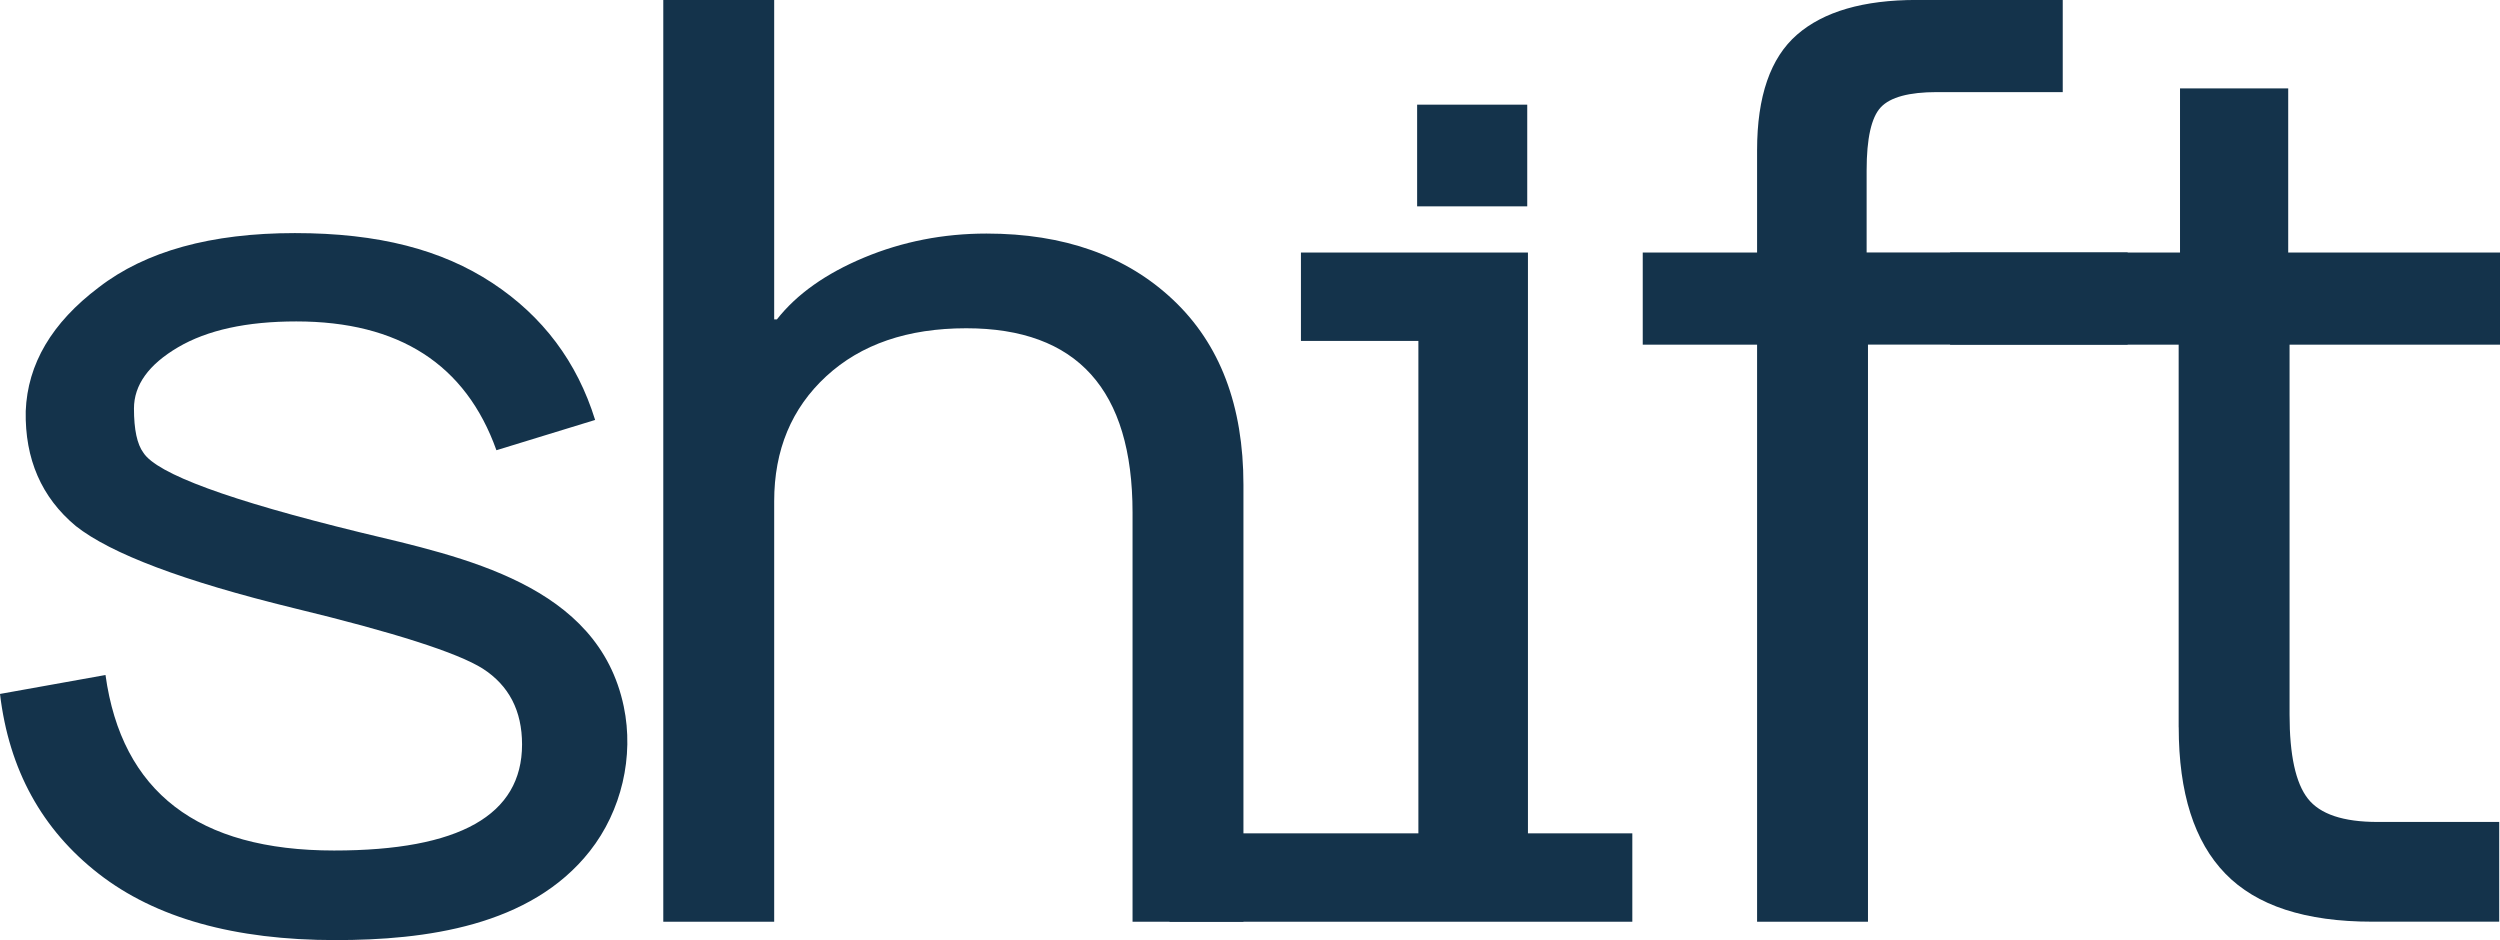 <?xml version="1.0" encoding="UTF-8"?>
<svg id="Layer_2" data-name="Layer 2" xmlns="http://www.w3.org/2000/svg" viewBox="0 0 537.44 202.11">
  <defs>
    <style>
      .cls-1 {
        fill: #14334b;
      }
    </style>
  </defs>
  <g id="Layer_1-2" data-name="Layer 1">
    <g>
      <path class="cls-1" d="m0,149.18l22.68-4.07c3.49,25.16,19.86,37.73,49.14,37.73,26.94,0,40.41-7.6,40.41-22.8,0-7.24-2.81-12.66-8.43-16.29-5.43-3.43-19-7.78-40.7-13.03-23.65-5.79-39.25-11.67-46.81-17.64-7.37-6.15-10.95-14.39-10.76-24.7.39-10.13,5.62-19,15.7-26.6,10.07-7.78,24.13-11.67,42.16-11.67s31.59,3.58,42.45,10.72c10.85,7.15,18.22,16.96,22.1,29.45l-21.22,6.51c-6.59-18.46-20.93-27.69-43.03-27.69-10.66,0-19.14,1.86-25.44,5.57-6.3,3.71-9.45,8.1-9.45,13.16,0,4.53.68,7.69,2.03,9.5,2.91,4.53,18.41,10.22,46.52,17.1,22.26,5.35,51.25,11.24,56.74,37.43,2.26,10.76-.48,22.46-7.28,31.1-12.74,16.2-35.45,19.14-54.7,19.14-21.71,0-38.67-4.75-50.88-14.25S1.93,165.47,0,149.18"/>
      <path class="cls-1" d="m166.43,198.15h-23.84V0h23.84v68.67h.58c4.26-5.43,10.51-9.86,18.75-13.3,8.23-3.43,17.01-5.16,26.31-5.16,16.67,0,30.04,4.75,40.12,14.25,10.08,9.5,15.12,22.76,15.12,39.77v93.92h-23.84v-87.95c0-26.42-11.92-39.63-35.76-39.63-12.6,0-22.63,3.44-30.09,10.32-7.46,6.88-11.19,15.84-11.19,26.87v90.39Z"/>
      <path class="cls-1" d="m304.92,73.29h-25.25v-19h48.8v124.86h22.44v19h-99.49v-19h53.5v-105.86Zm23.4-28.93h-23.67v-21.86h23.67v21.86Z"/>
      <path class="cls-1" d="m401.57,198.15h-23.84v-124.05h-24.58v-19.81h24.58v-21.99c0-11.58,2.86-19.86,8.58-24.84,5.72-4.98,14.29-7.47,25.73-7.47h31.4v19.81h-27.04c-6.01,0-10.03,1.09-12.07,3.26-2.04,2.17-3.05,6.7-3.05,13.57v17.64h56.11v19.81h-55.82v124.05Z"/>
      <path class="cls-1" d="m468.36,156.35v-82.25h-49.14v-19.81h49.43V19h23.26v35.29h45.53v19.81h-45.24v79.53c0,8.69,1.31,14.71,3.93,18.05,2.62,3.35,7.6,5.02,14.97,5.02h26.17v21.44h-27.33c-14.35,0-24.86-3.43-31.54-10.32-6.69-6.88-10.03-17.37-10.03-31.49"/>
    </g>
  </g>
</svg>